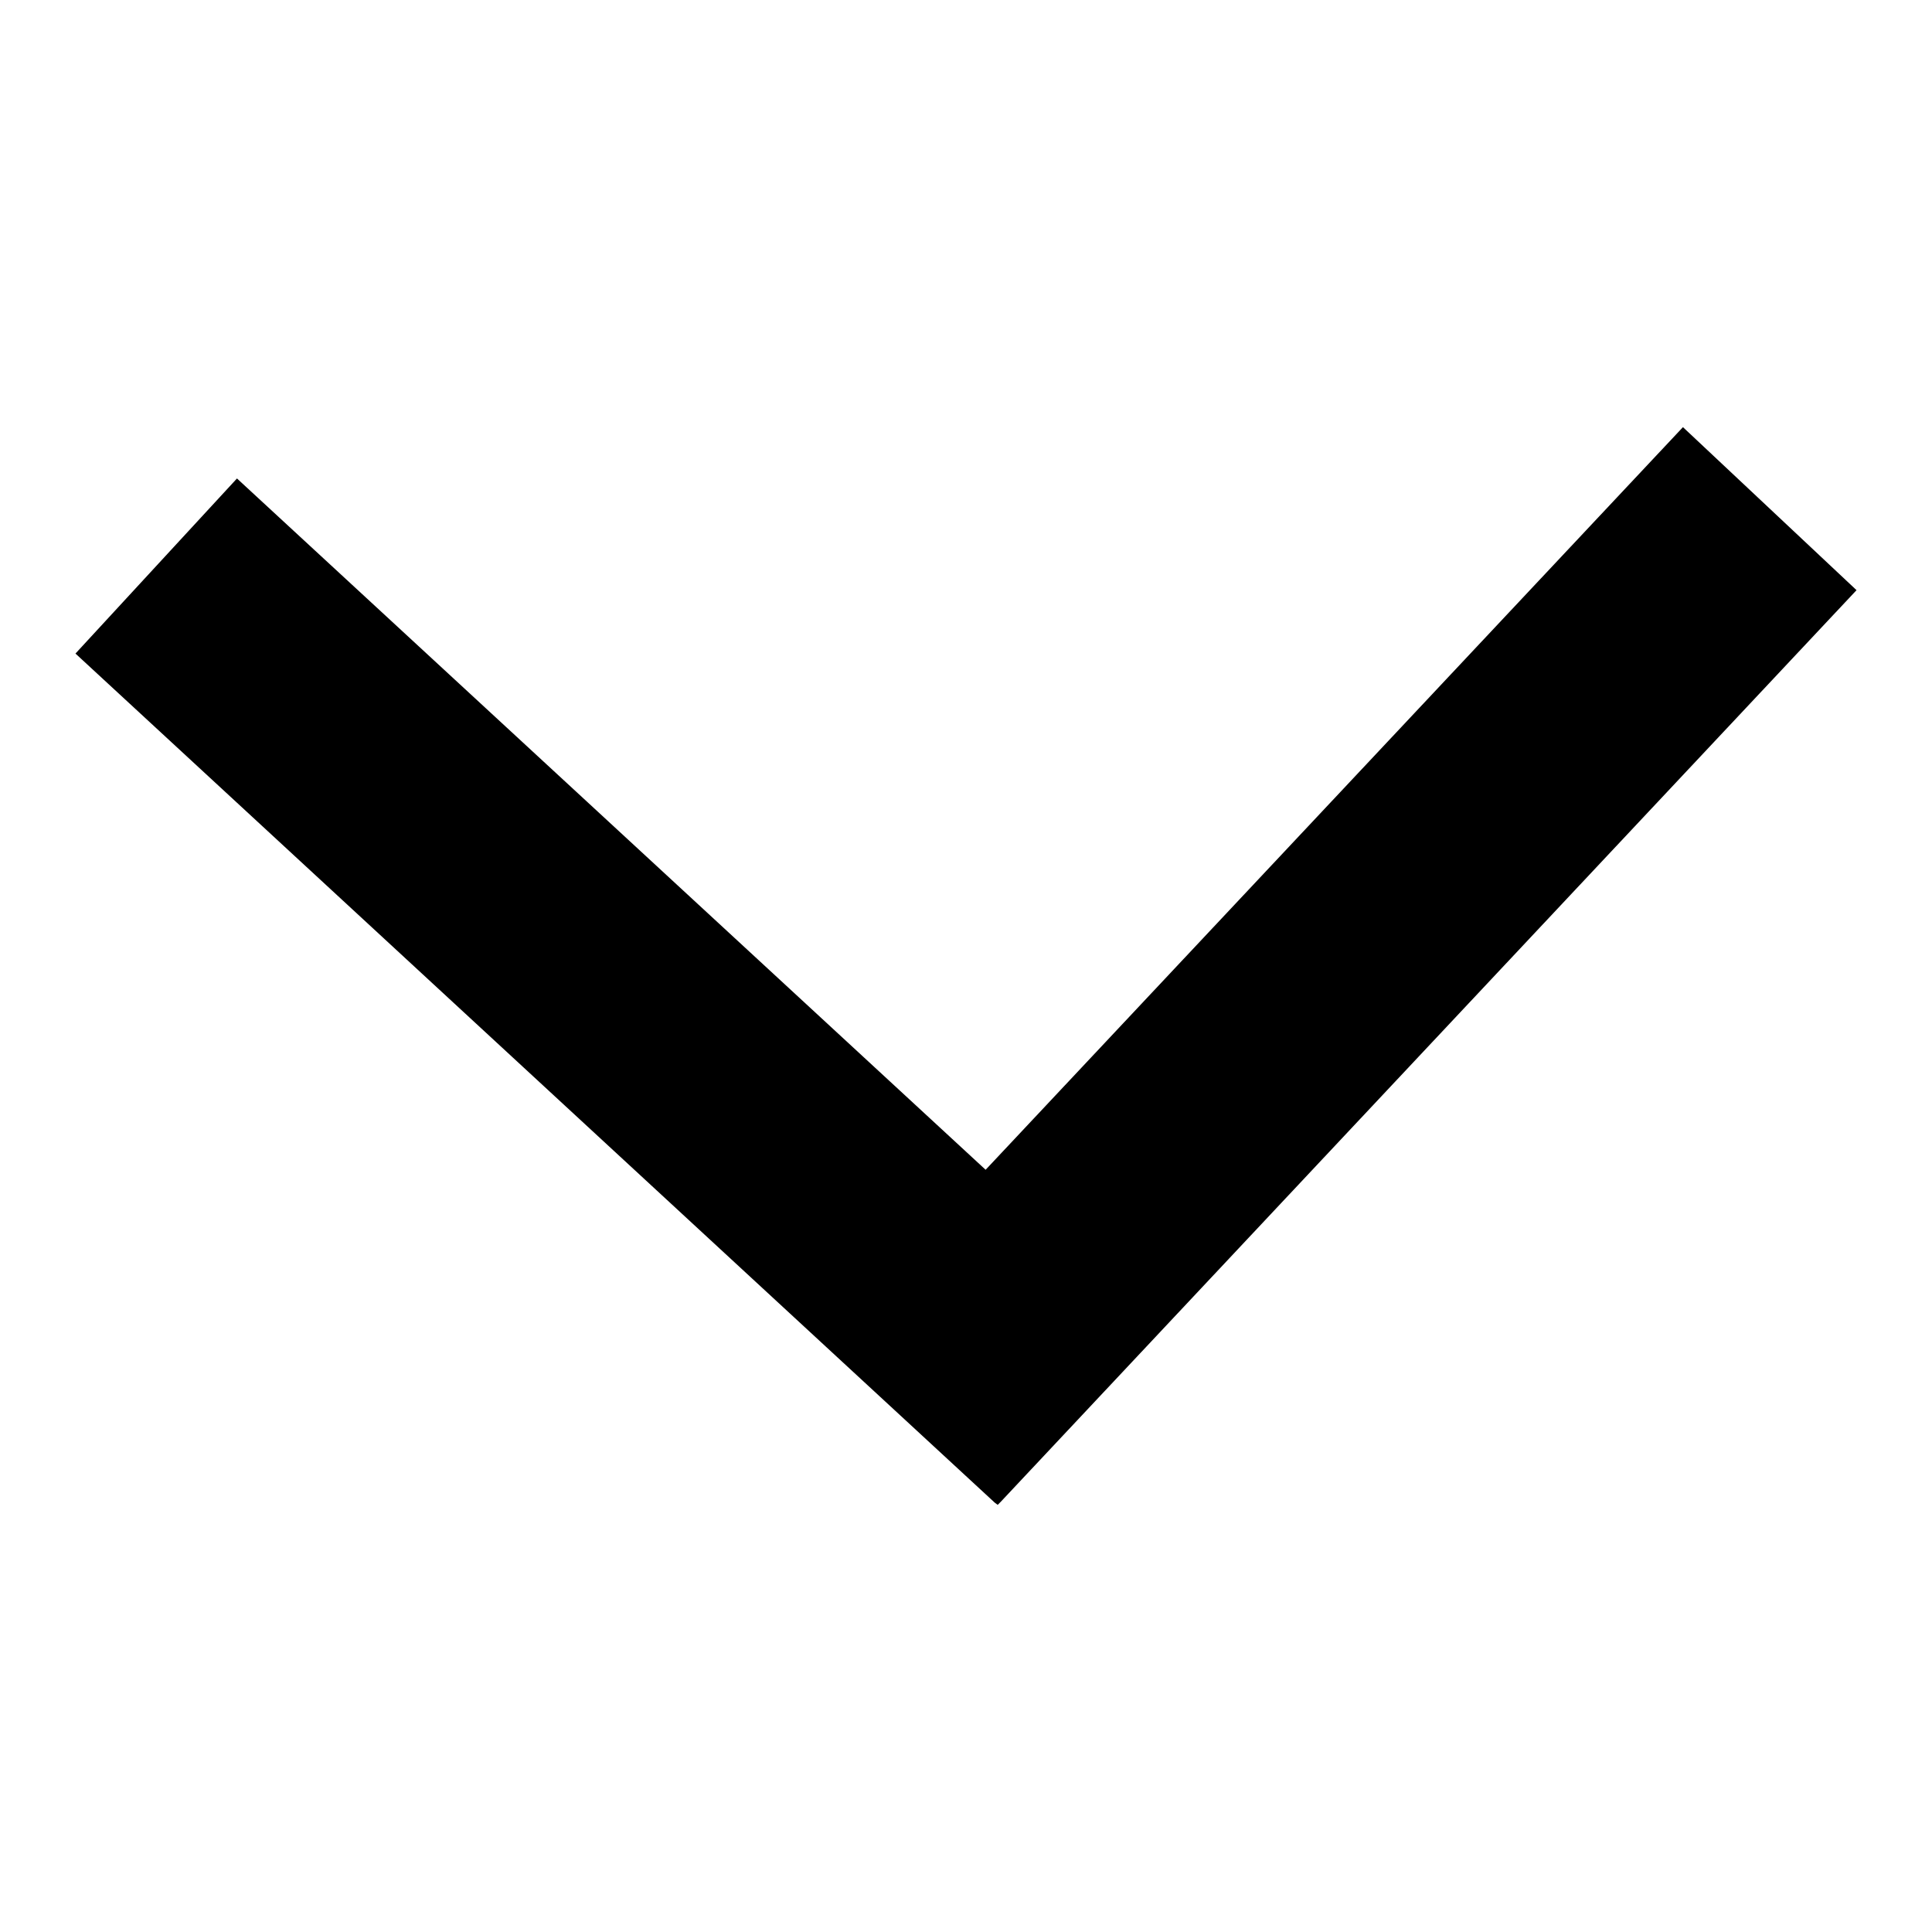 <?xml version="1.0" encoding="utf-8"?>
<!-- Svg Vector Icons : http://www.onlinewebfonts.com/icon -->
<!DOCTYPE svg PUBLIC "-//W3C//DTD SVG 1.1//EN" "http://www.w3.org/Graphics/SVG/1.1/DTD/svg11.dtd">
<svg version="1.1" xmlns="http://www.w3.org/2000/svg" xmlns:xlink="http://www.w3.org/1999/xlink" x="0px" y="0px" viewBox="0 0 256 256" enable-background="new 0 0 256 256" xml:space="preserve">
<g><g><path fill="#000000" d="M132.2,199.4L132.2,199.4l0.4-0.4L246,78.2l-23-21.6L130.6,155L31.4,63.4L10,86.6l121.8,112.5L132.2,199.4L132.2,199.4z"/></g></g>
</svg>
